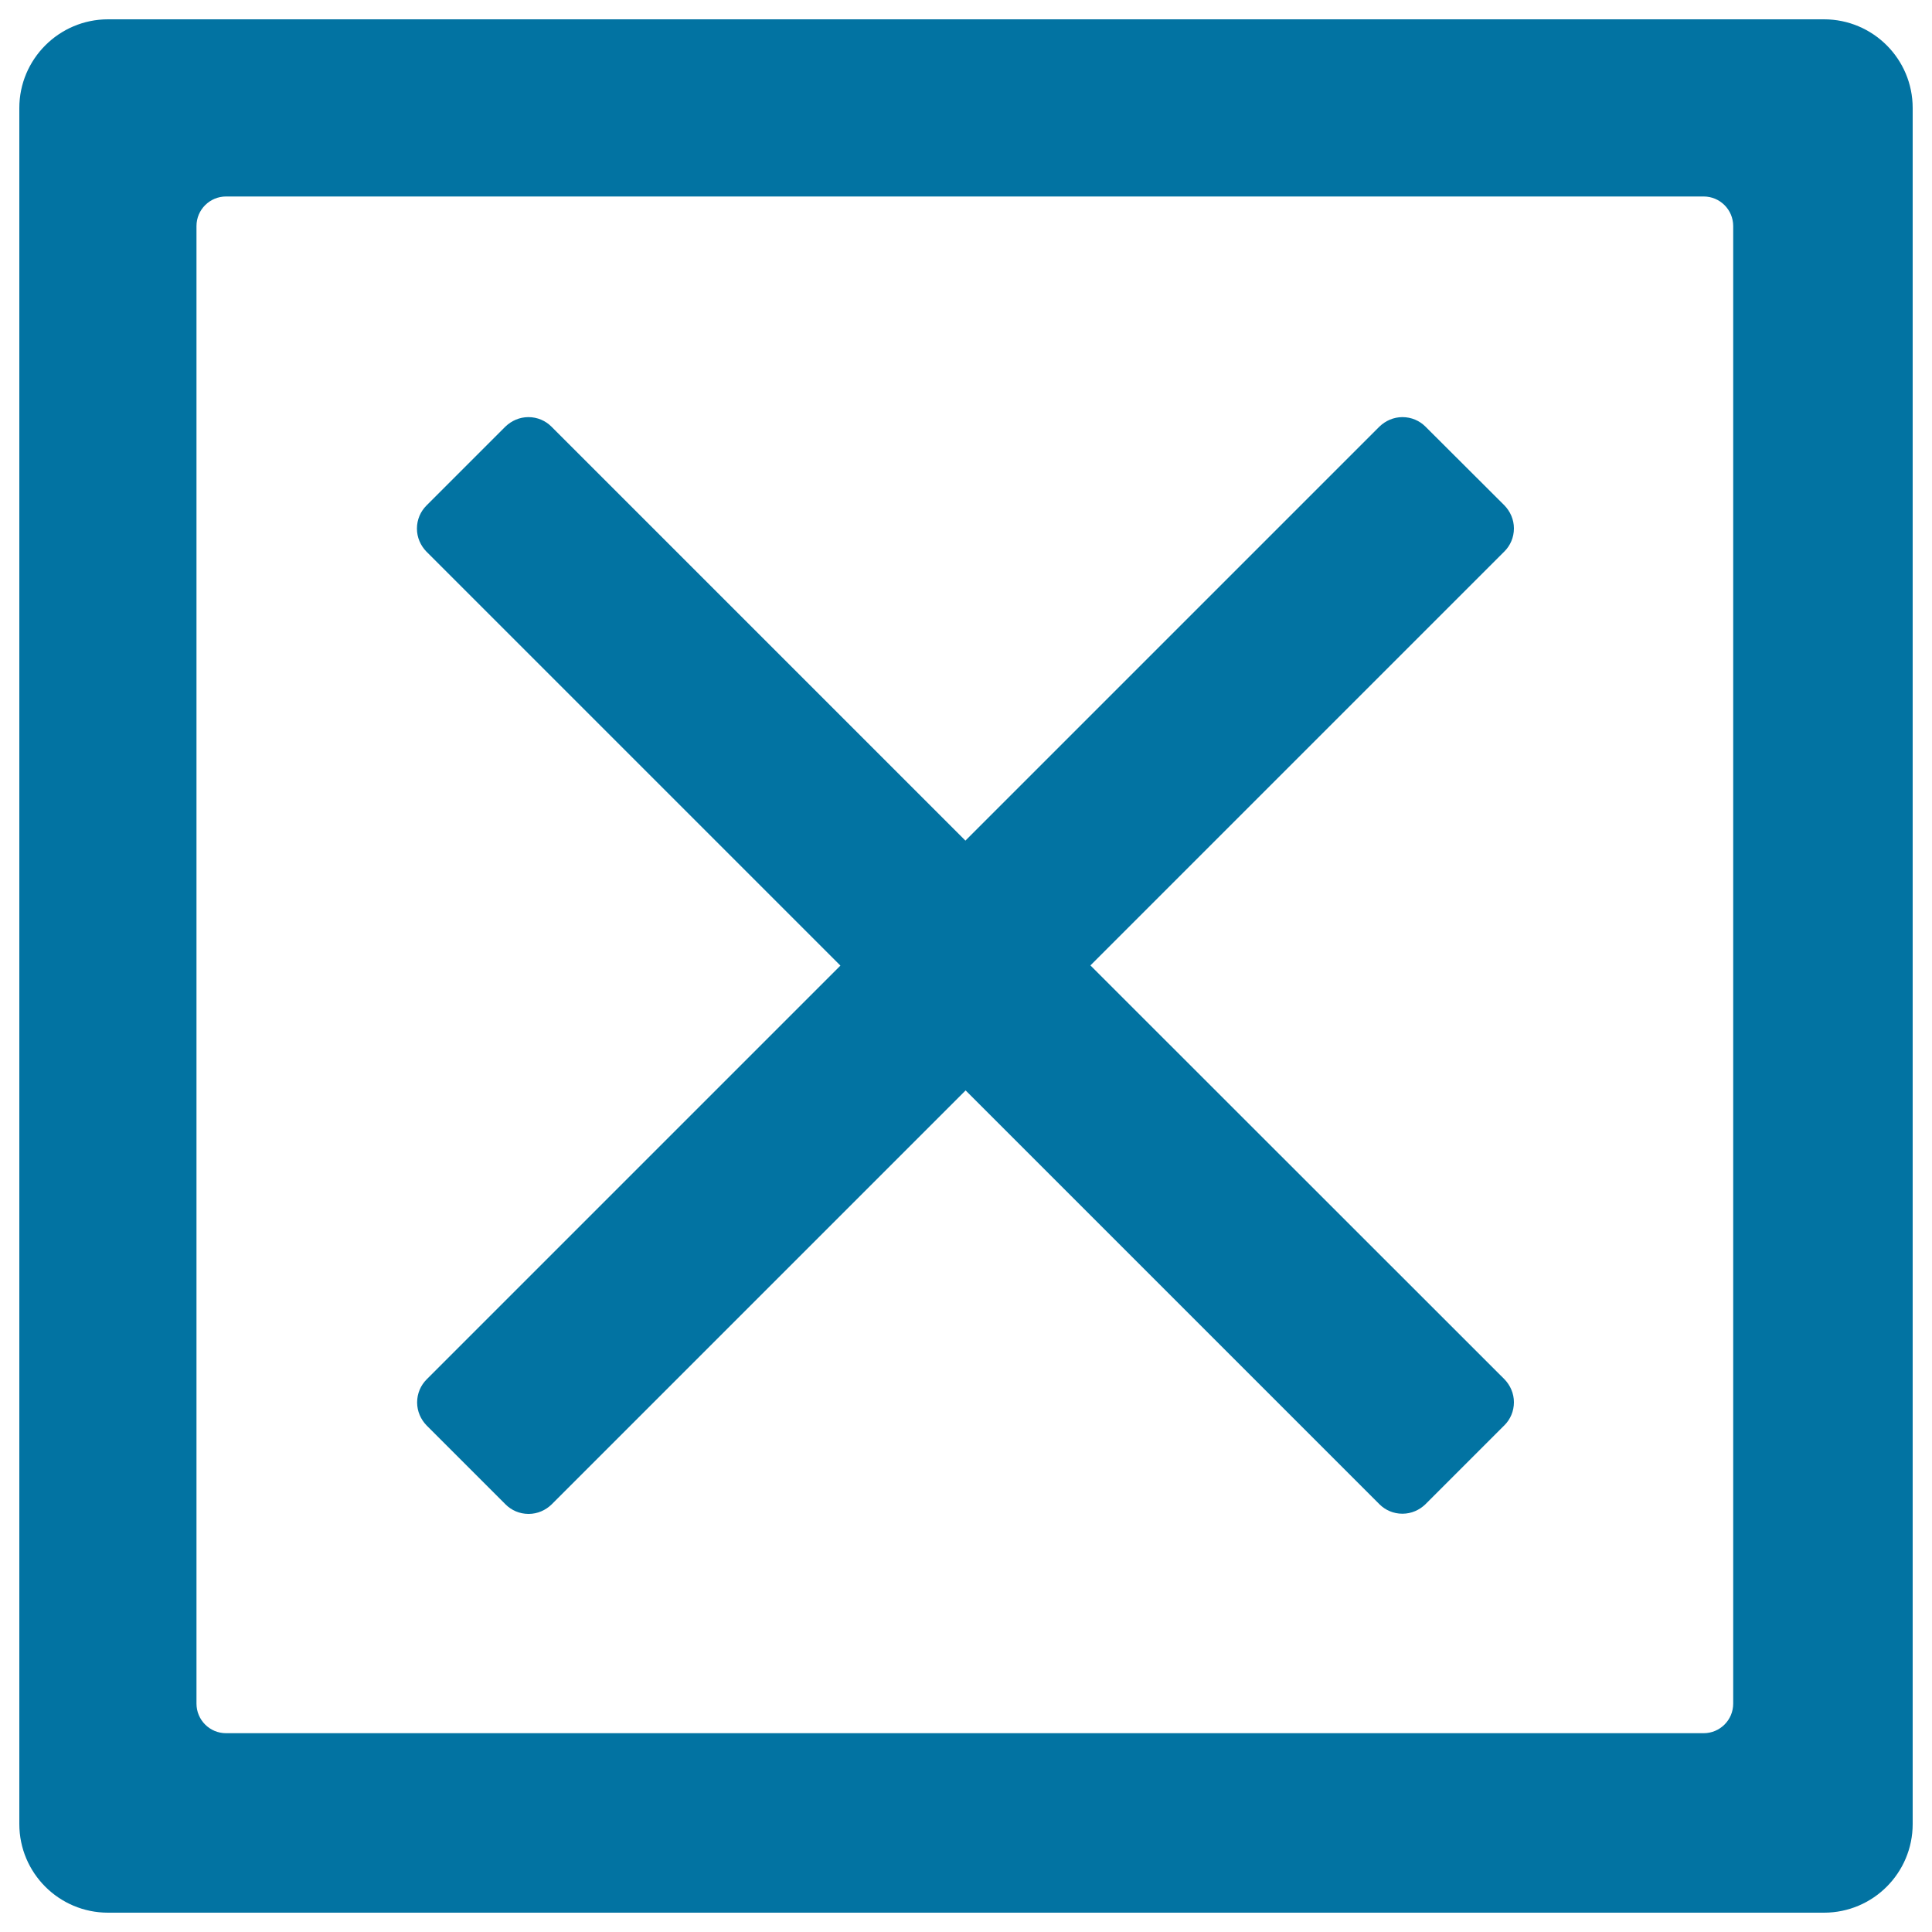 <svg xmlns="http://www.w3.org/2000/svg" viewBox="0 0 1000 1000" style="fill:#0273a2">
<title>Square Off SVG icon</title>
<path d="M990,55.9c0-25.4-20.6-45.9-45.9-45.9H55.9C30.6,10,10,30.6,10,55.9v888.2c0,25.4,20.6,45.9,45.9,45.9h888.2c25.4,0,45.9-20.6,45.9-45.9V55.9z M897.1,881.8c0,8.5-6.9,15.3-15.3,15.3H117c-8.5,0-15.3-6.9-15.3-15.3V117c0-8.5,6.9-15.3,15.3-15.3h764.8c8.5,0,15.3,6.9,15.3,15.3V881.8L897.1,881.8z"/><path d="M737.8,220.8c-3-3-7.2-4.9-11.9-4.9c-4.6,0-8.8,1.9-11.9,4.9L499.7,435.1L285.4,220.8c-3-3-7.2-4.9-11.9-4.9c-4.6,0-8.8,1.9-11.9,4.9l-40.9,40.9c-3,3-4.9,7.2-4.9,11.9c0,4.6,1.9,8.8,4.9,11.9l214.3,214.3L220.8,714c-3,3-4.9,7.2-4.9,11.9c0,4.6,1.9,8.8,4.9,11.9l40.9,40.9c3,3,7.2,4.9,11.9,4.9c4.6,0,8.8-1.9,11.9-4.9l214.3-214.3L714,778.6c3,3,7.2,4.9,11.9,4.9c4.6,0,8.8-1.9,11.9-4.9l40.9-40.9c3-3,4.9-7.2,4.9-11.9c0-4.6-1.9-8.8-4.9-11.9L564.4,499.7l214.3-214.3c3-3,4.9-7.2,4.9-11.9c0-4.6-1.9-8.8-4.9-11.9L737.8,220.8z"/>
</svg>